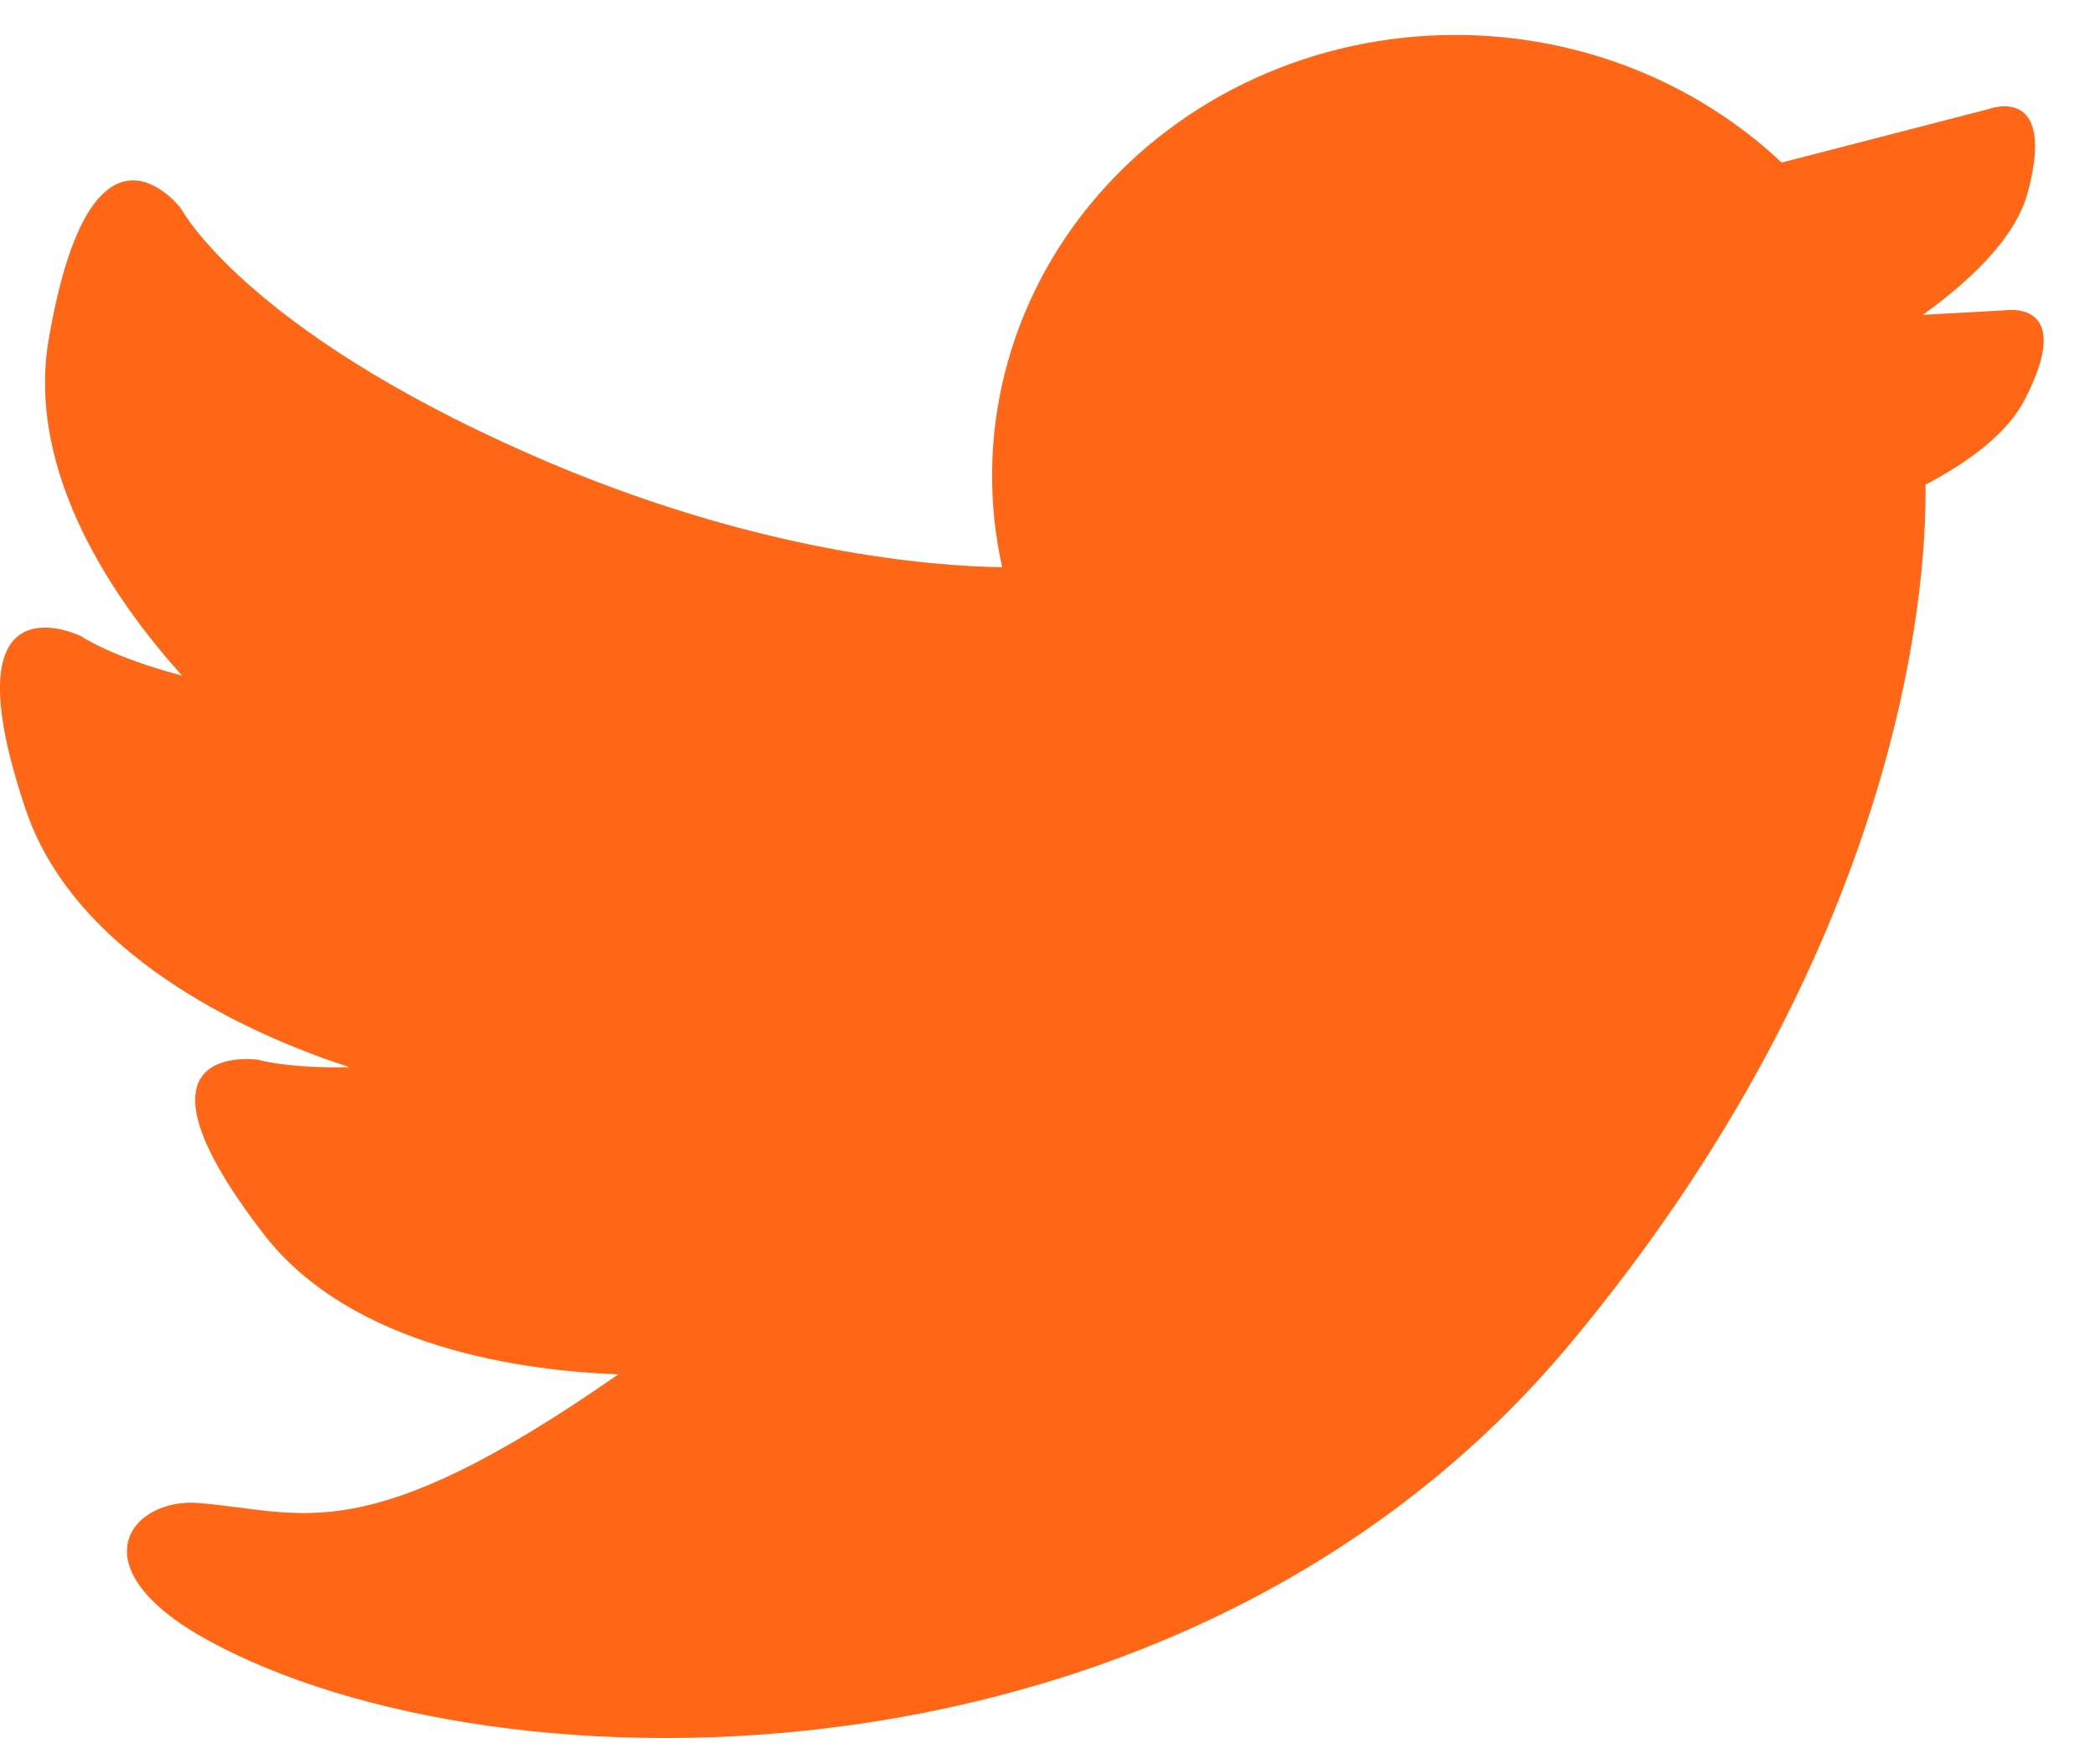 <svg xmlns="http://www.w3.org/2000/svg" width="38" height="32" viewBox="0 0 38 32" fill="none"><path d="M26.39 0.634C25.139 0.635 23.904 0.902 22.775 1.415C21.646 1.928 20.652 2.675 19.865 3.6C19.078 4.525 18.519 5.605 18.227 6.763C17.935 7.92 17.919 9.124 18.178 10.288C16.966 10.271 13.731 10.049 9.625 8.245C4.431 5.965 3.282 3.781 3.282 3.781C3.282 3.781 1.66 1.636 0.884 6.155C0.463 8.609 2.127 10.948 3.303 12.255C2.011 11.915 1.465 11.537 1.465 11.537C1.465 11.537 -1.005 10.33 0.469 14.69C1.419 17.497 4.879 18.884 6.337 19.356C5.222 19.384 4.682 19.222 4.682 19.222C4.682 19.222 2.05 18.834 4.778 22.378C6.388 24.47 9.559 24.868 11.216 24.928C6.587 28.157 5.513 27.417 3.6 27.262C2.375 27.163 1.36 28.427 3.767 29.749C9.025 32.636 21.509 32.754 28.501 24.348C34.418 17.232 34.957 10.813 34.925 8.791C35.706 8.381 36.404 7.87 36.726 7.247C37.673 5.412 36.363 5.629 36.363 5.629L34.878 5.711C35.747 5.083 36.56 4.313 36.781 3.489C37.31 1.507 36.075 1.977 36.075 1.977L32.316 2.949C30.742 1.466 28.615 0.633 26.399 0.634H26.39Z" fill="#FF6615"></path></svg>